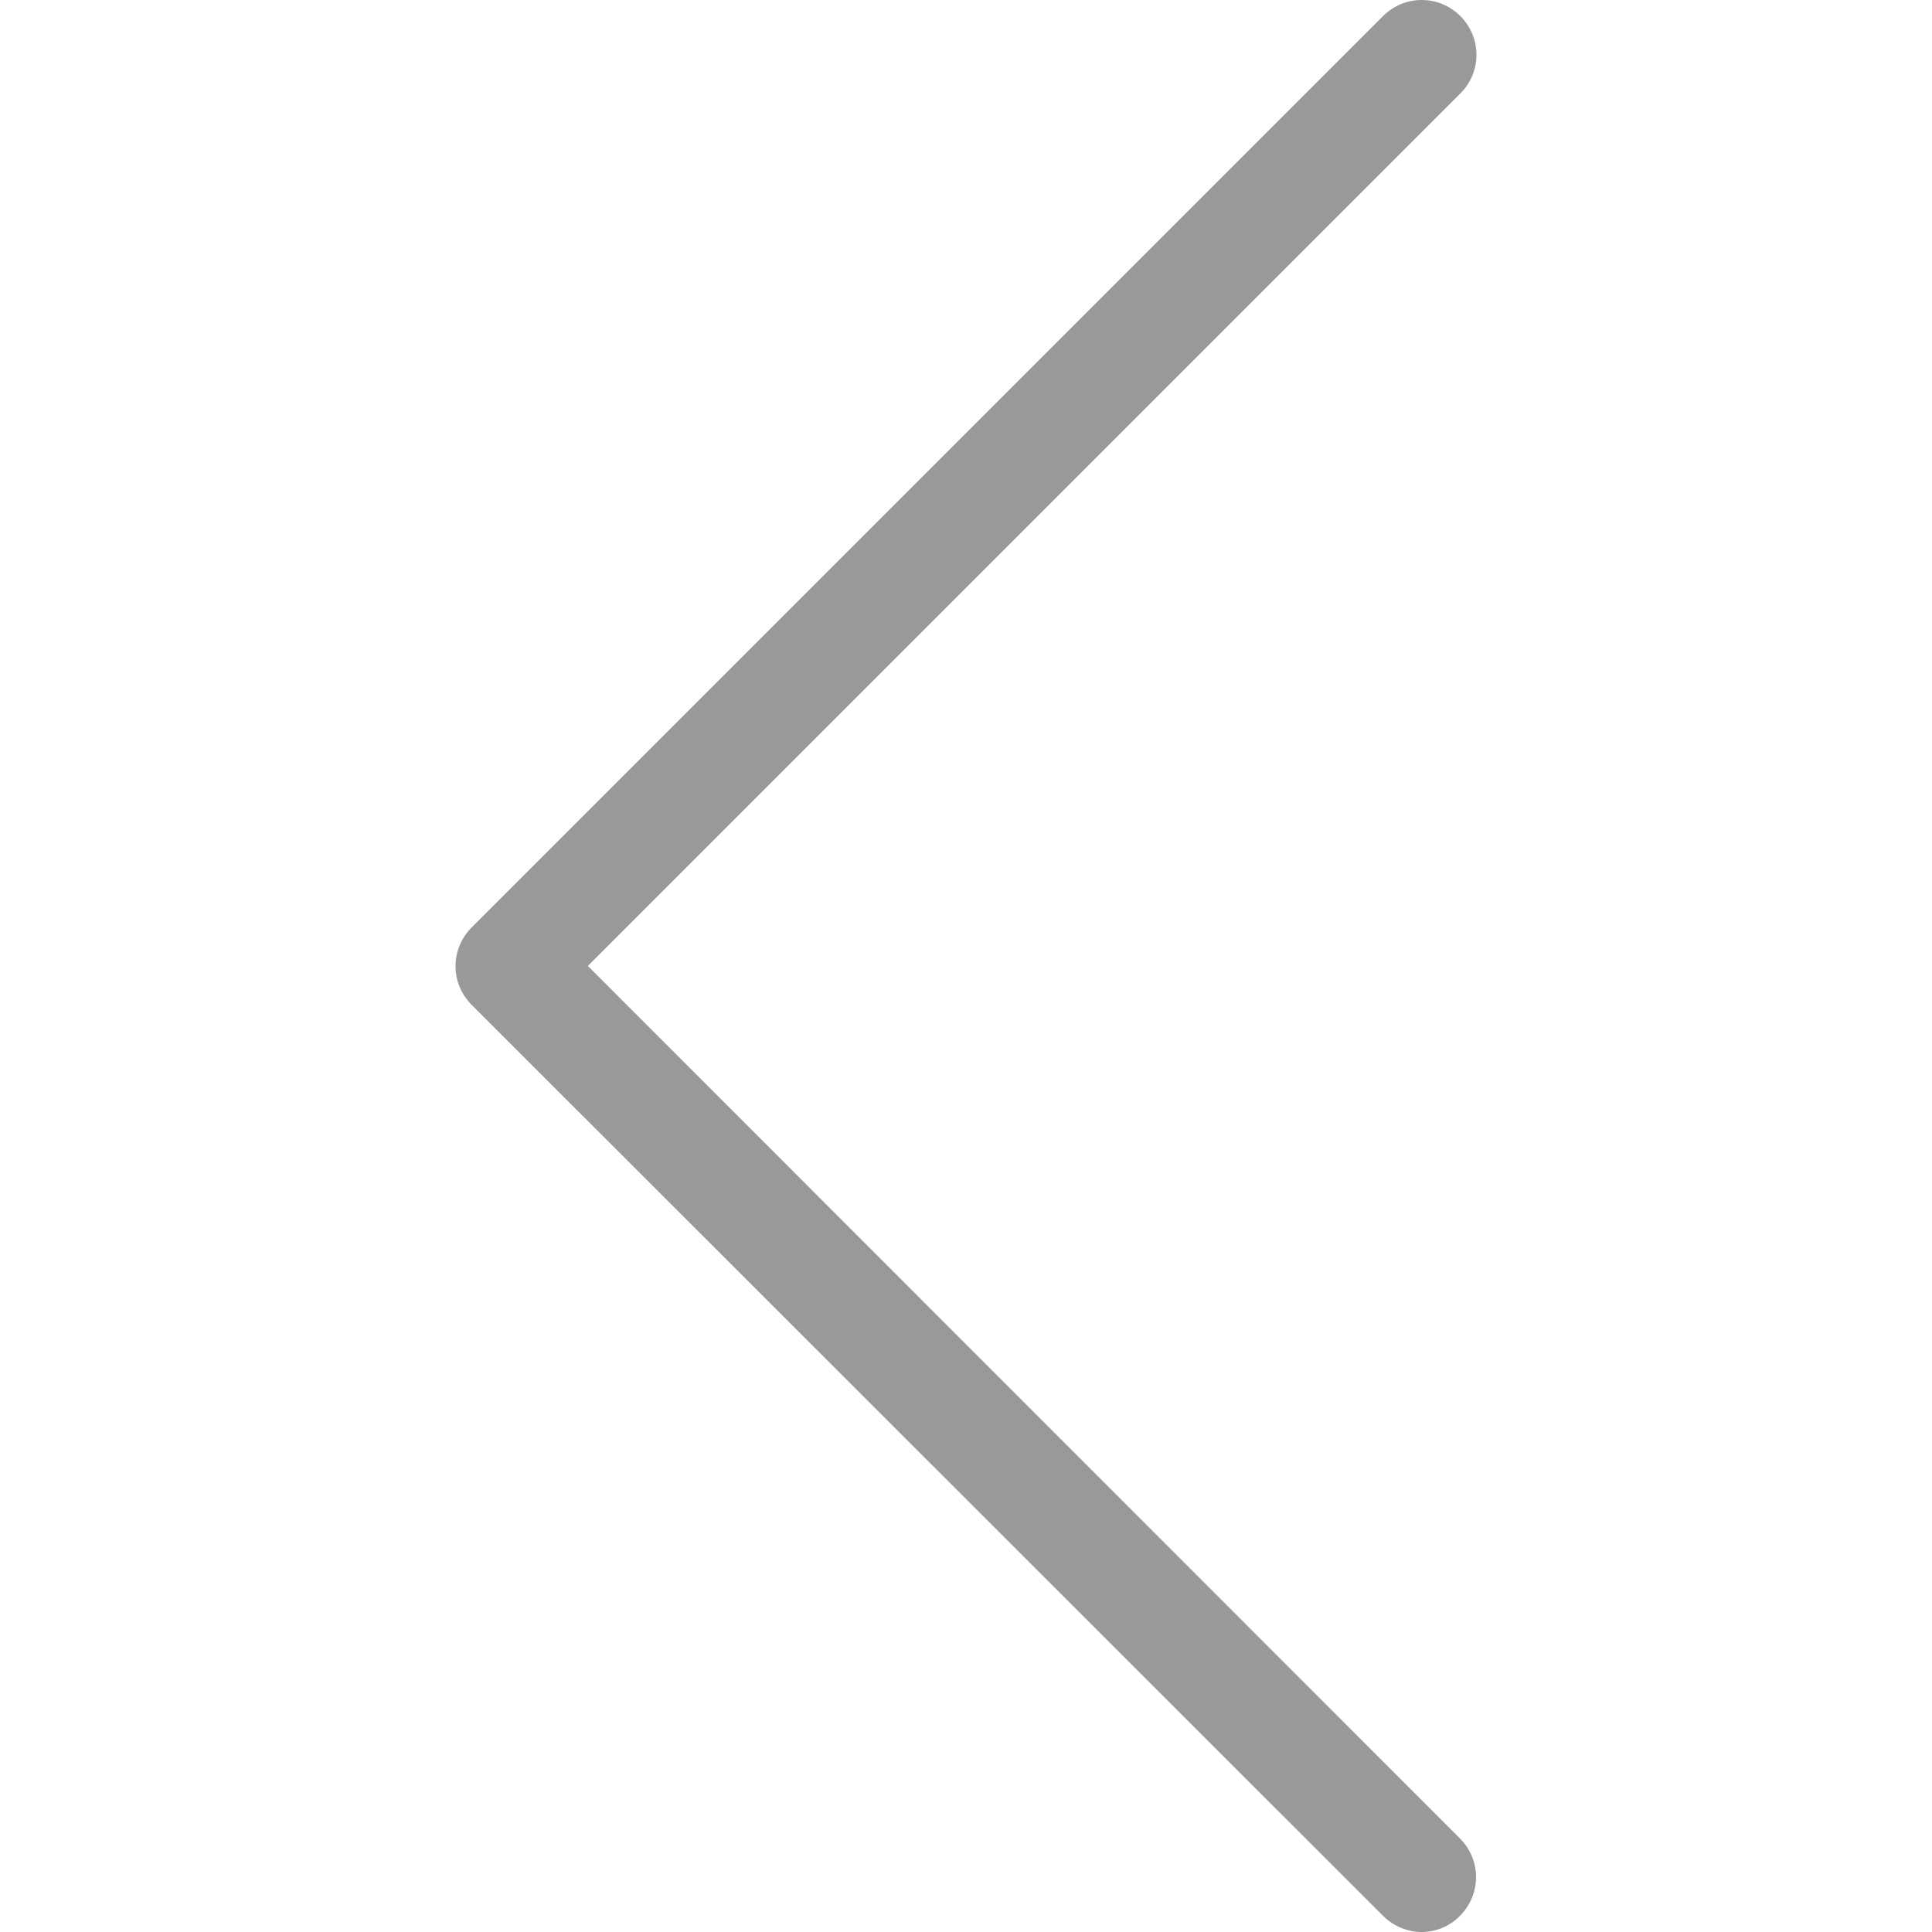 <?xml version="1.0" encoding="utf-8"?>
<!-- Generator: Adobe Illustrator 16.0.0, SVG Export Plug-In . SVG Version: 6.00 Build 0)  -->
<!DOCTYPE svg PUBLIC "-//W3C//DTD SVG 1.1//EN" "http://www.w3.org/Graphics/SVG/1.1/DTD/svg11.dtd">
<svg version="1.1" id="Capa_1" xmlns="http://www.w3.org/2000/svg" xmlns:xlink="http://www.w3.org/1999/xlink" x="0px" y="0px"
	 width="512px" height="512px" viewBox="0 0 512 512" enable-background="new 0 0 512 512" xml:space="preserve">
<g>
	<path fill="#999999" d="M155.784,255.986L387.012,24.759c5.687-5.687,5.687-14.807,0-20.494c-5.688-5.687-14.807-5.687-20.494,0
		L124.989,245.793c-5.687,5.687-5.687,14.807,0,20.494l241.528,241.421c2.79,2.79,6.545,4.292,10.193,4.292
		s7.403-1.395,10.193-4.292c5.687-5.687,5.687-14.807,0-20.494L155.784,255.986z"/>
</g>
</svg>
